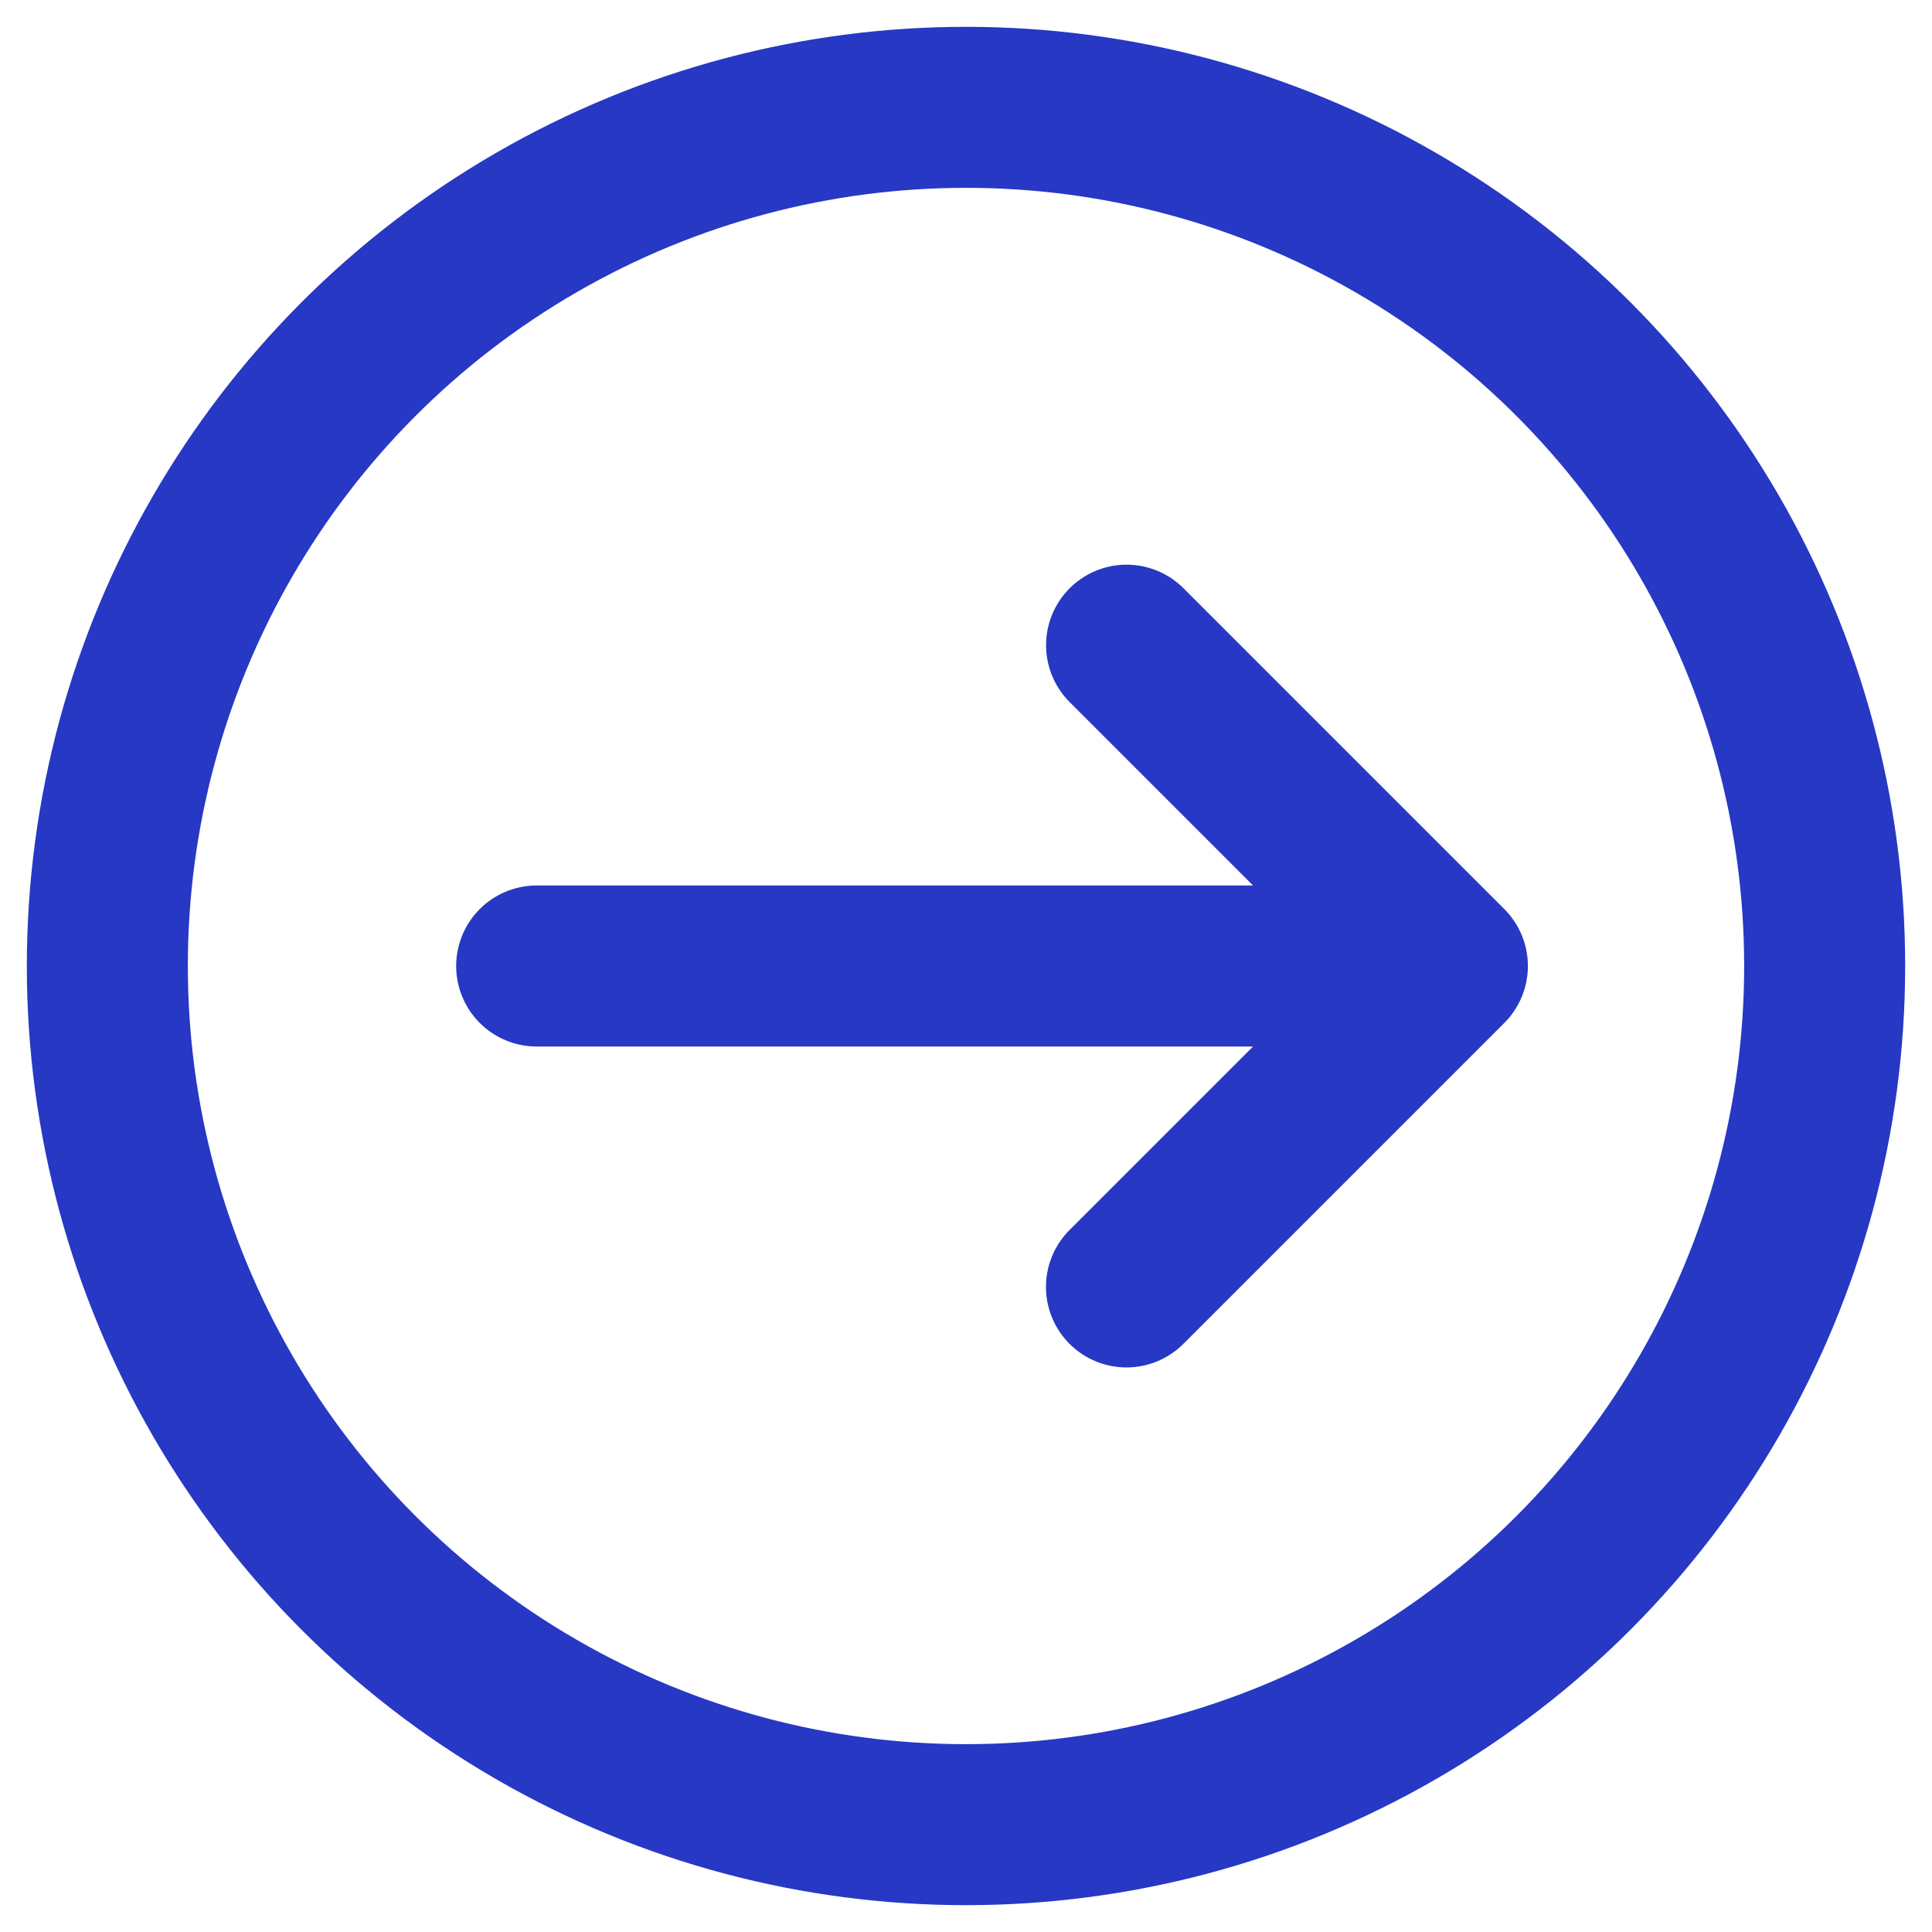 <svg width="18" height="18" viewBox="0 0 18 18" fill="none" xmlns="http://www.w3.org/2000/svg">
<g id="button-navigate-to">
<path id="Rectangle 153" d="M13.485 9L10.495 11.99M13.485 9L10.496 6.011M13.485 9L5 9" stroke="#2638C4" stroke-width="1.5" stroke-linecap="round"/>
<circle id="Ellipse 176" cx="9" cy="9" r="8" stroke="#2638C4" stroke-width="1.5"/>
</g>
</svg>
